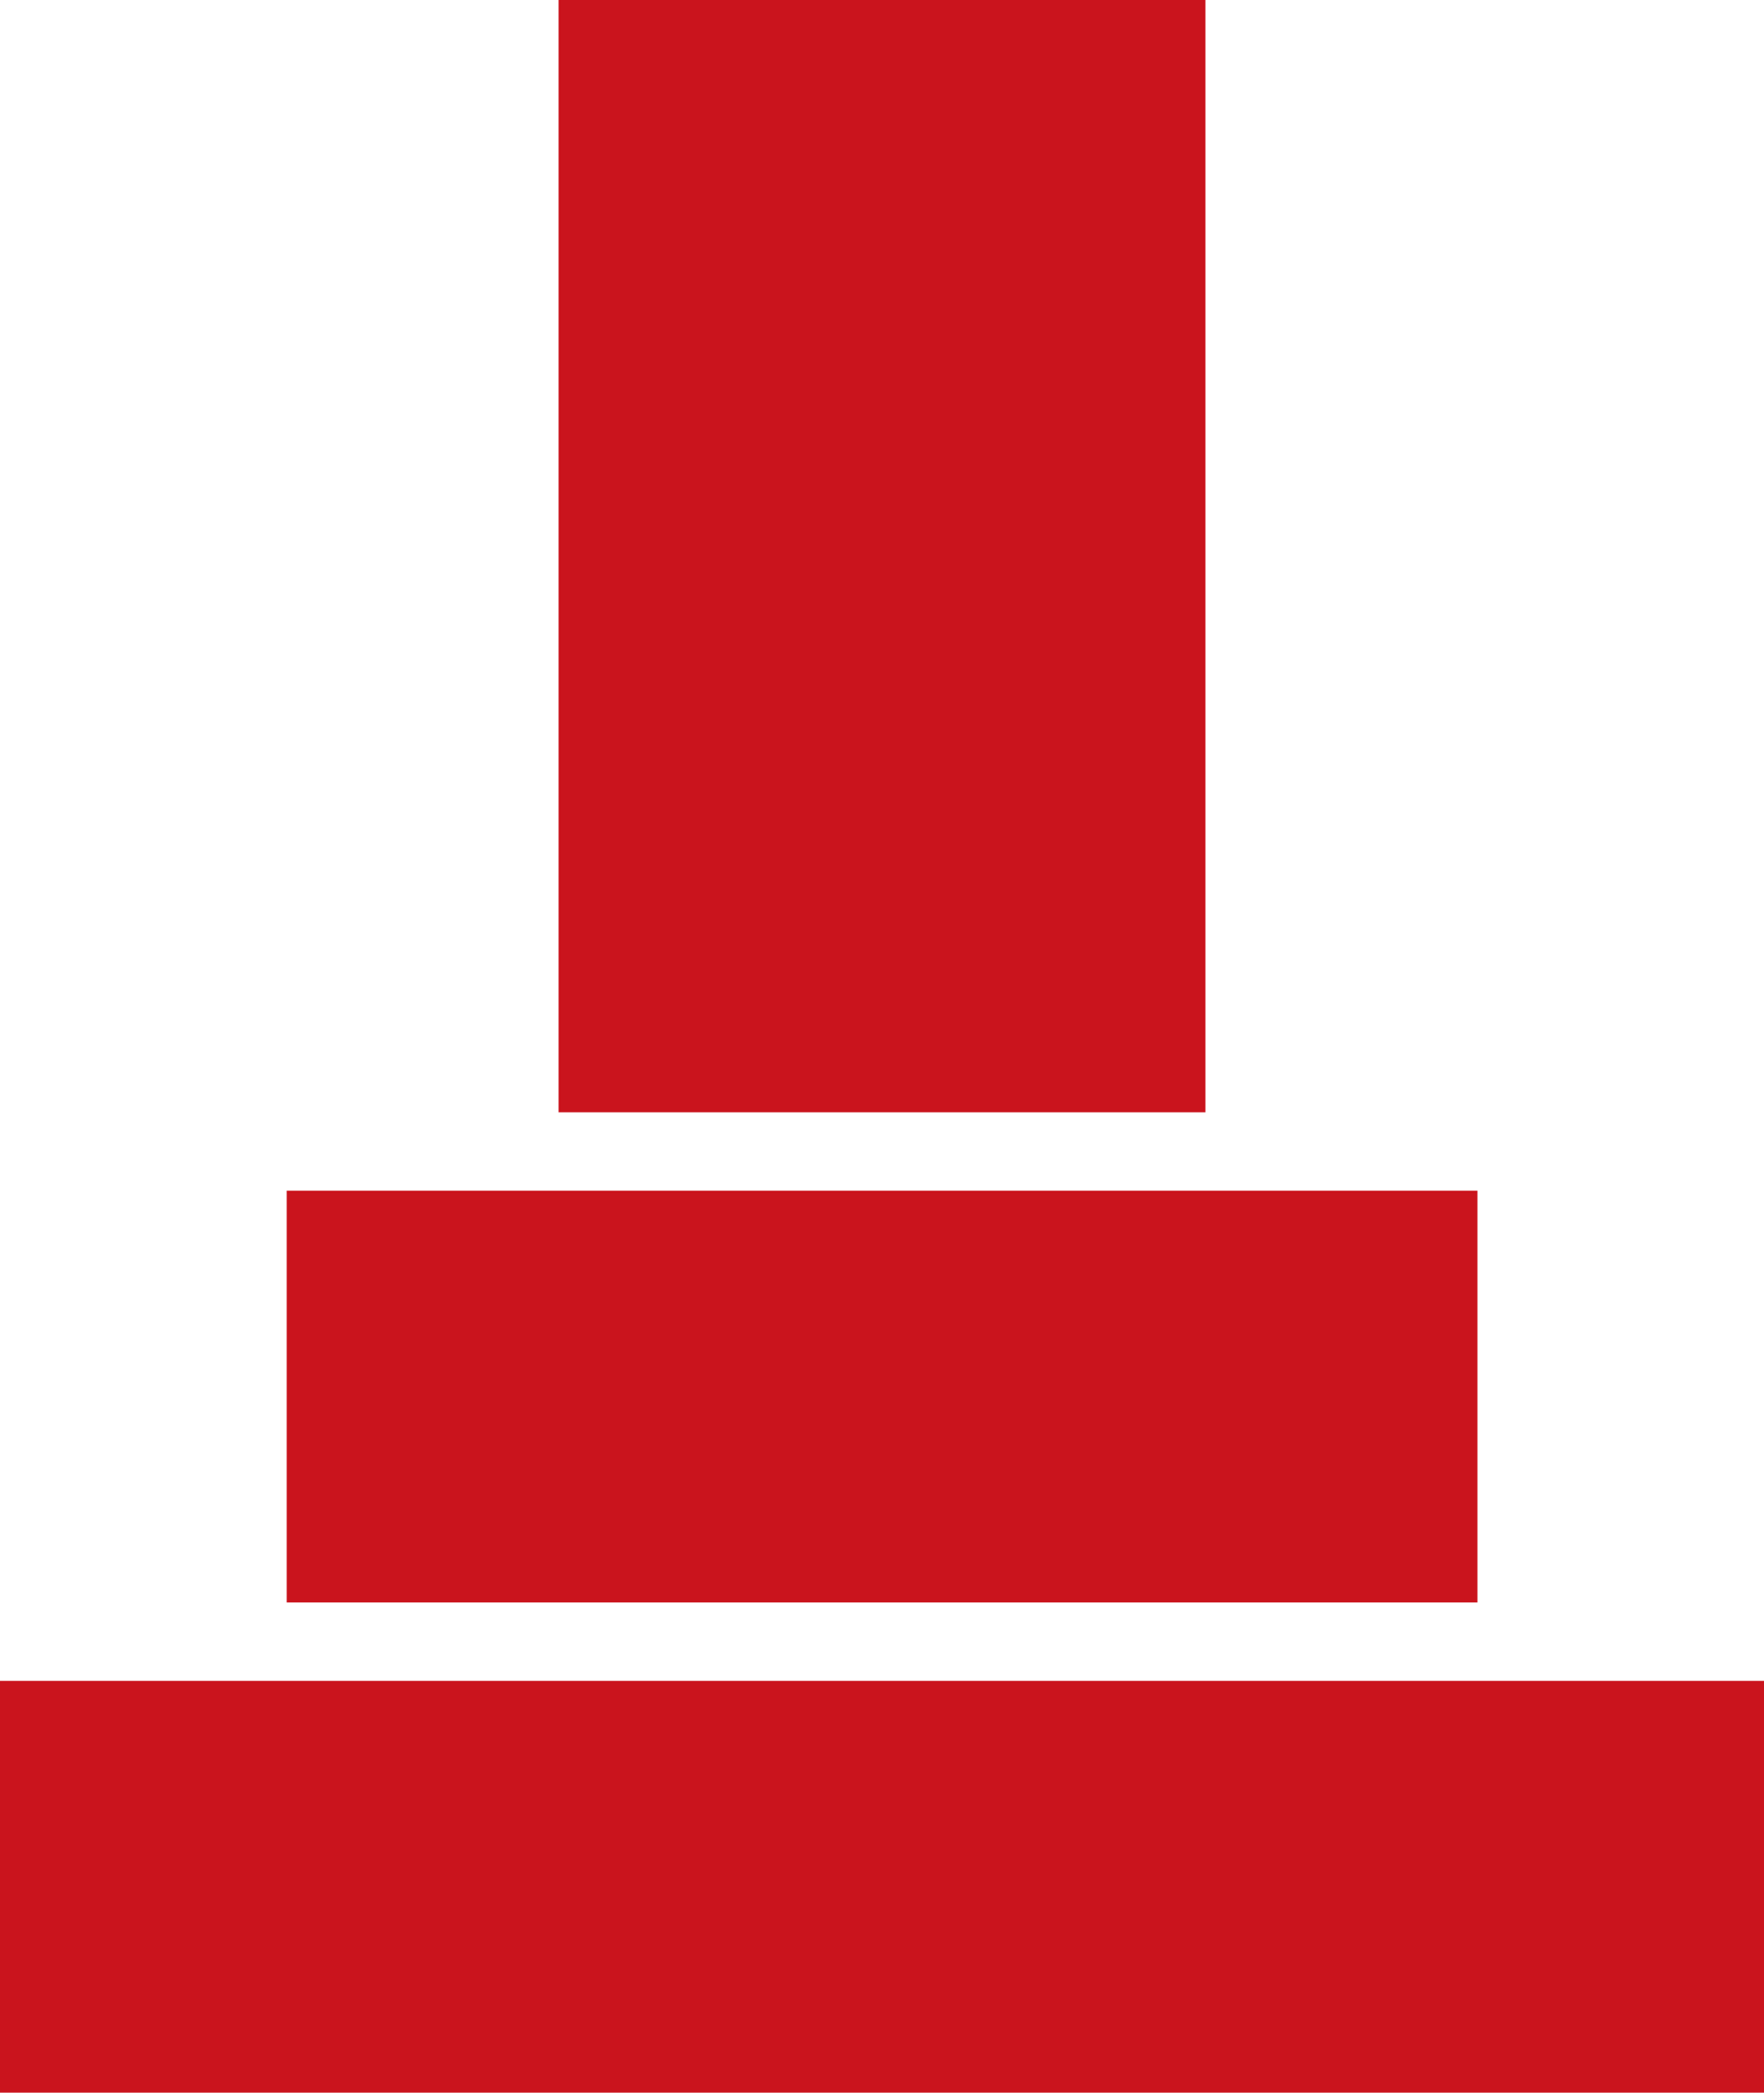 <svg xmlns="http://www.w3.org/2000/svg" width="43.188" height="51.213" viewBox="0 0 43.188 51.213"><g transform="translate(0)"><rect width="15.838" height="27.22" transform="translate(13.675)" fill="#ca141d"/><rect width="29.151" height="10.077" transform="translate(7.02 29.139)" fill="#ca141d"/><rect width="43.188" height="10.077" transform="translate(0 41.136)" fill="#ca141d"/></g></svg>